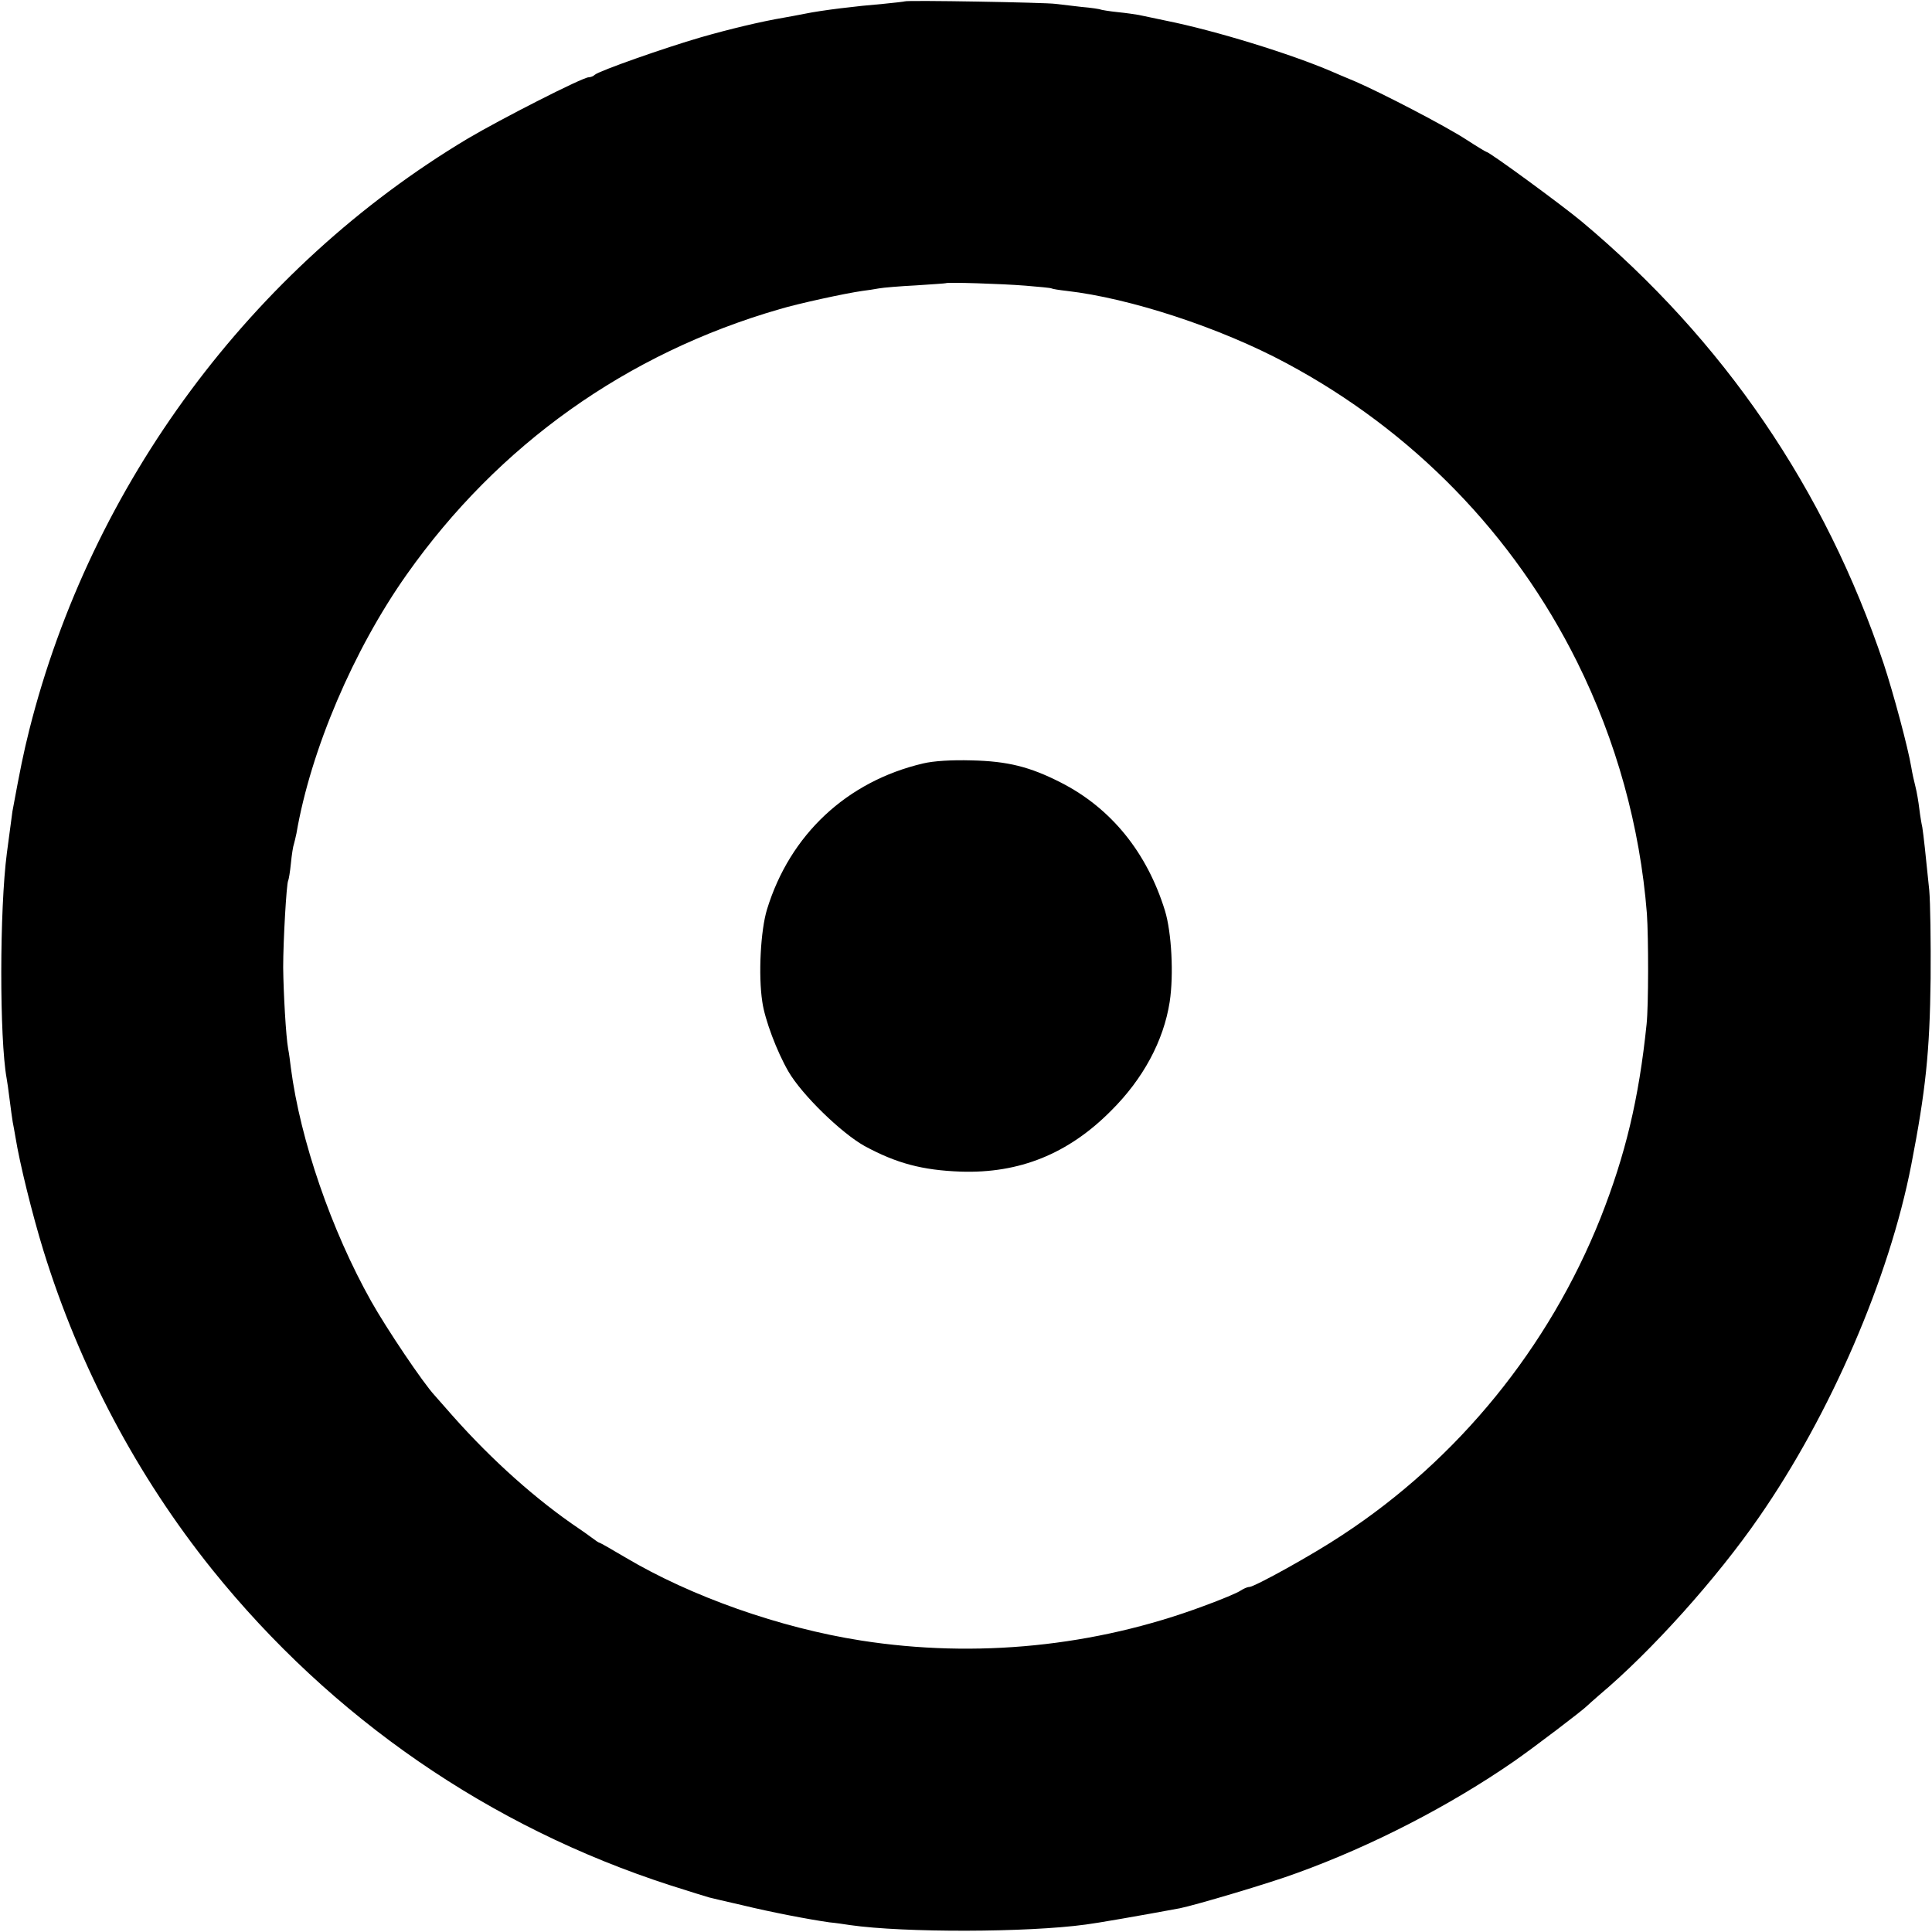 <?xml version="1.0" standalone="no"?>
<!DOCTYPE svg PUBLIC "-//W3C//DTD SVG 20010904//EN"
 "http://www.w3.org/TR/2001/REC-SVG-20010904/DTD/svg10.dtd">
<svg version="1.0" xmlns="http://www.w3.org/2000/svg"
 width="700pt" height="700pt" viewBox="0 0 700 700"
 preserveAspectRatio="xMidYMid meet">
<g transform="translate(0,700) scale(0.1,-0.1)"
fill="#000000" stroke="none">
<path d="M3278 6995 c-2 -1 -37 -5 -78 -9 -97 -8 -222 -23 -285 -36 -27 -5
-61 -12 -75 -14 -83 -14 -199 -42 -300 -71 -131 -38 -370 -122 -385 -136 -5
-5 -15 -9 -22 -9 -22 0 -318 -151 -438 -222 -784 -469 -1365 -1253 -1589
-2143 -21 -84 -32 -138 -61 -295 -2 -14 -8 -58 -20 -150 -27 -206 -27 -673 -1
-817 2 -10 7 -45 11 -78 4 -32 9 -68 11 -80 2 -11 7 -36 10 -55 15 -94 61
-280 101 -410 131 -424 340 -818 612 -1157 433 -538 1006 -933 1660 -1144 69
-22 133 -42 141 -44 8 -2 62 -15 120 -28 107 -26 244 -52 315 -62 22 -2 56 -7
75 -10 196 -28 643 -27 854 2 34 4 196 32 341 59 55 11 329 92 425 128 271 98
552 243 785 404 72 50 252 187 265 201 3 3 23 21 45 40 188 158 426 423 579
645 258 372 471 864 551 1276 52 268 67 409 70 675 1 132 -1 276 -5 320 -13
130 -21 202 -25 227 -3 13 -8 43 -11 68 -3 25 -9 61 -14 80 -5 19 -12 51 -15
70 -12 72 -65 269 -100 375 -212 633 -580 1172 -1095 1603 -71 59 -334 252
-345 252 -2 0 -35 20 -72 44 -77 50 -306 169 -403 211 -36 15 -74 31 -85 36
-149 64 -421 148 -600 184 -44 9 -89 19 -100 21 -11 2 -45 7 -75 10 -30 3 -58
8 -61 9 -3 2 -35 7 -71 10 -35 4 -78 9 -94 11 -33 5 -540 14 -546 9z m437
-1030 c49 -4 92 -8 95 -10 3 -2 28 -6 55 -9 228 -26 556 -133 796 -262 458
-245 823 -620 1053 -1082 142 -286 228 -596 253 -912 6 -88 6 -332 -1 -400
-28 -272 -77 -475 -167 -703 -187 -469 -516 -874 -936 -1149 -105 -70 -318
-188 -337 -188 -7 0 -20 -6 -31 -13 -11 -8 -71 -33 -134 -56 -394 -147 -825
-190 -1241 -125 -294 46 -615 159 -854 301 -49 29 -91 53 -93 53 -3 0 -15 8
-28 18 -12 9 -33 24 -45 32 -156 105 -317 249 -459 409 -31 35 -61 69 -66 75
-42 45 -175 243 -230 341 -145 258 -257 585 -291 845 -3 25 -7 56 -10 70 -8
44 -17 202 -18 295 0 97 12 303 18 314 2 3 7 32 10 63 3 31 8 63 11 70 2 7 6
24 9 38 52 303 207 666 400 939 332 470 797 801 1351 961 67 20 236 57 300 66
17 2 43 6 59 9 16 3 76 8 135 11 58 4 107 7 108 8 5 4 201 -2 288 -9z"/>
<path d="M3345 4234 c-277 -65 -483 -258 -566 -529 -23 -75 -32 -238 -17 -335
9 -64 53 -181 95 -253 49 -84 191 -222 275 -269 116 -63 210 -88 349 -93 212
-7 389 64 544 220 117 116 191 254 213 395 15 98 7 251 -17 330 -65 211 -195
372 -378 465 -112 57 -192 77 -323 80 -73 2 -137 -2 -175 -11z"/>
</g>
</svg>
